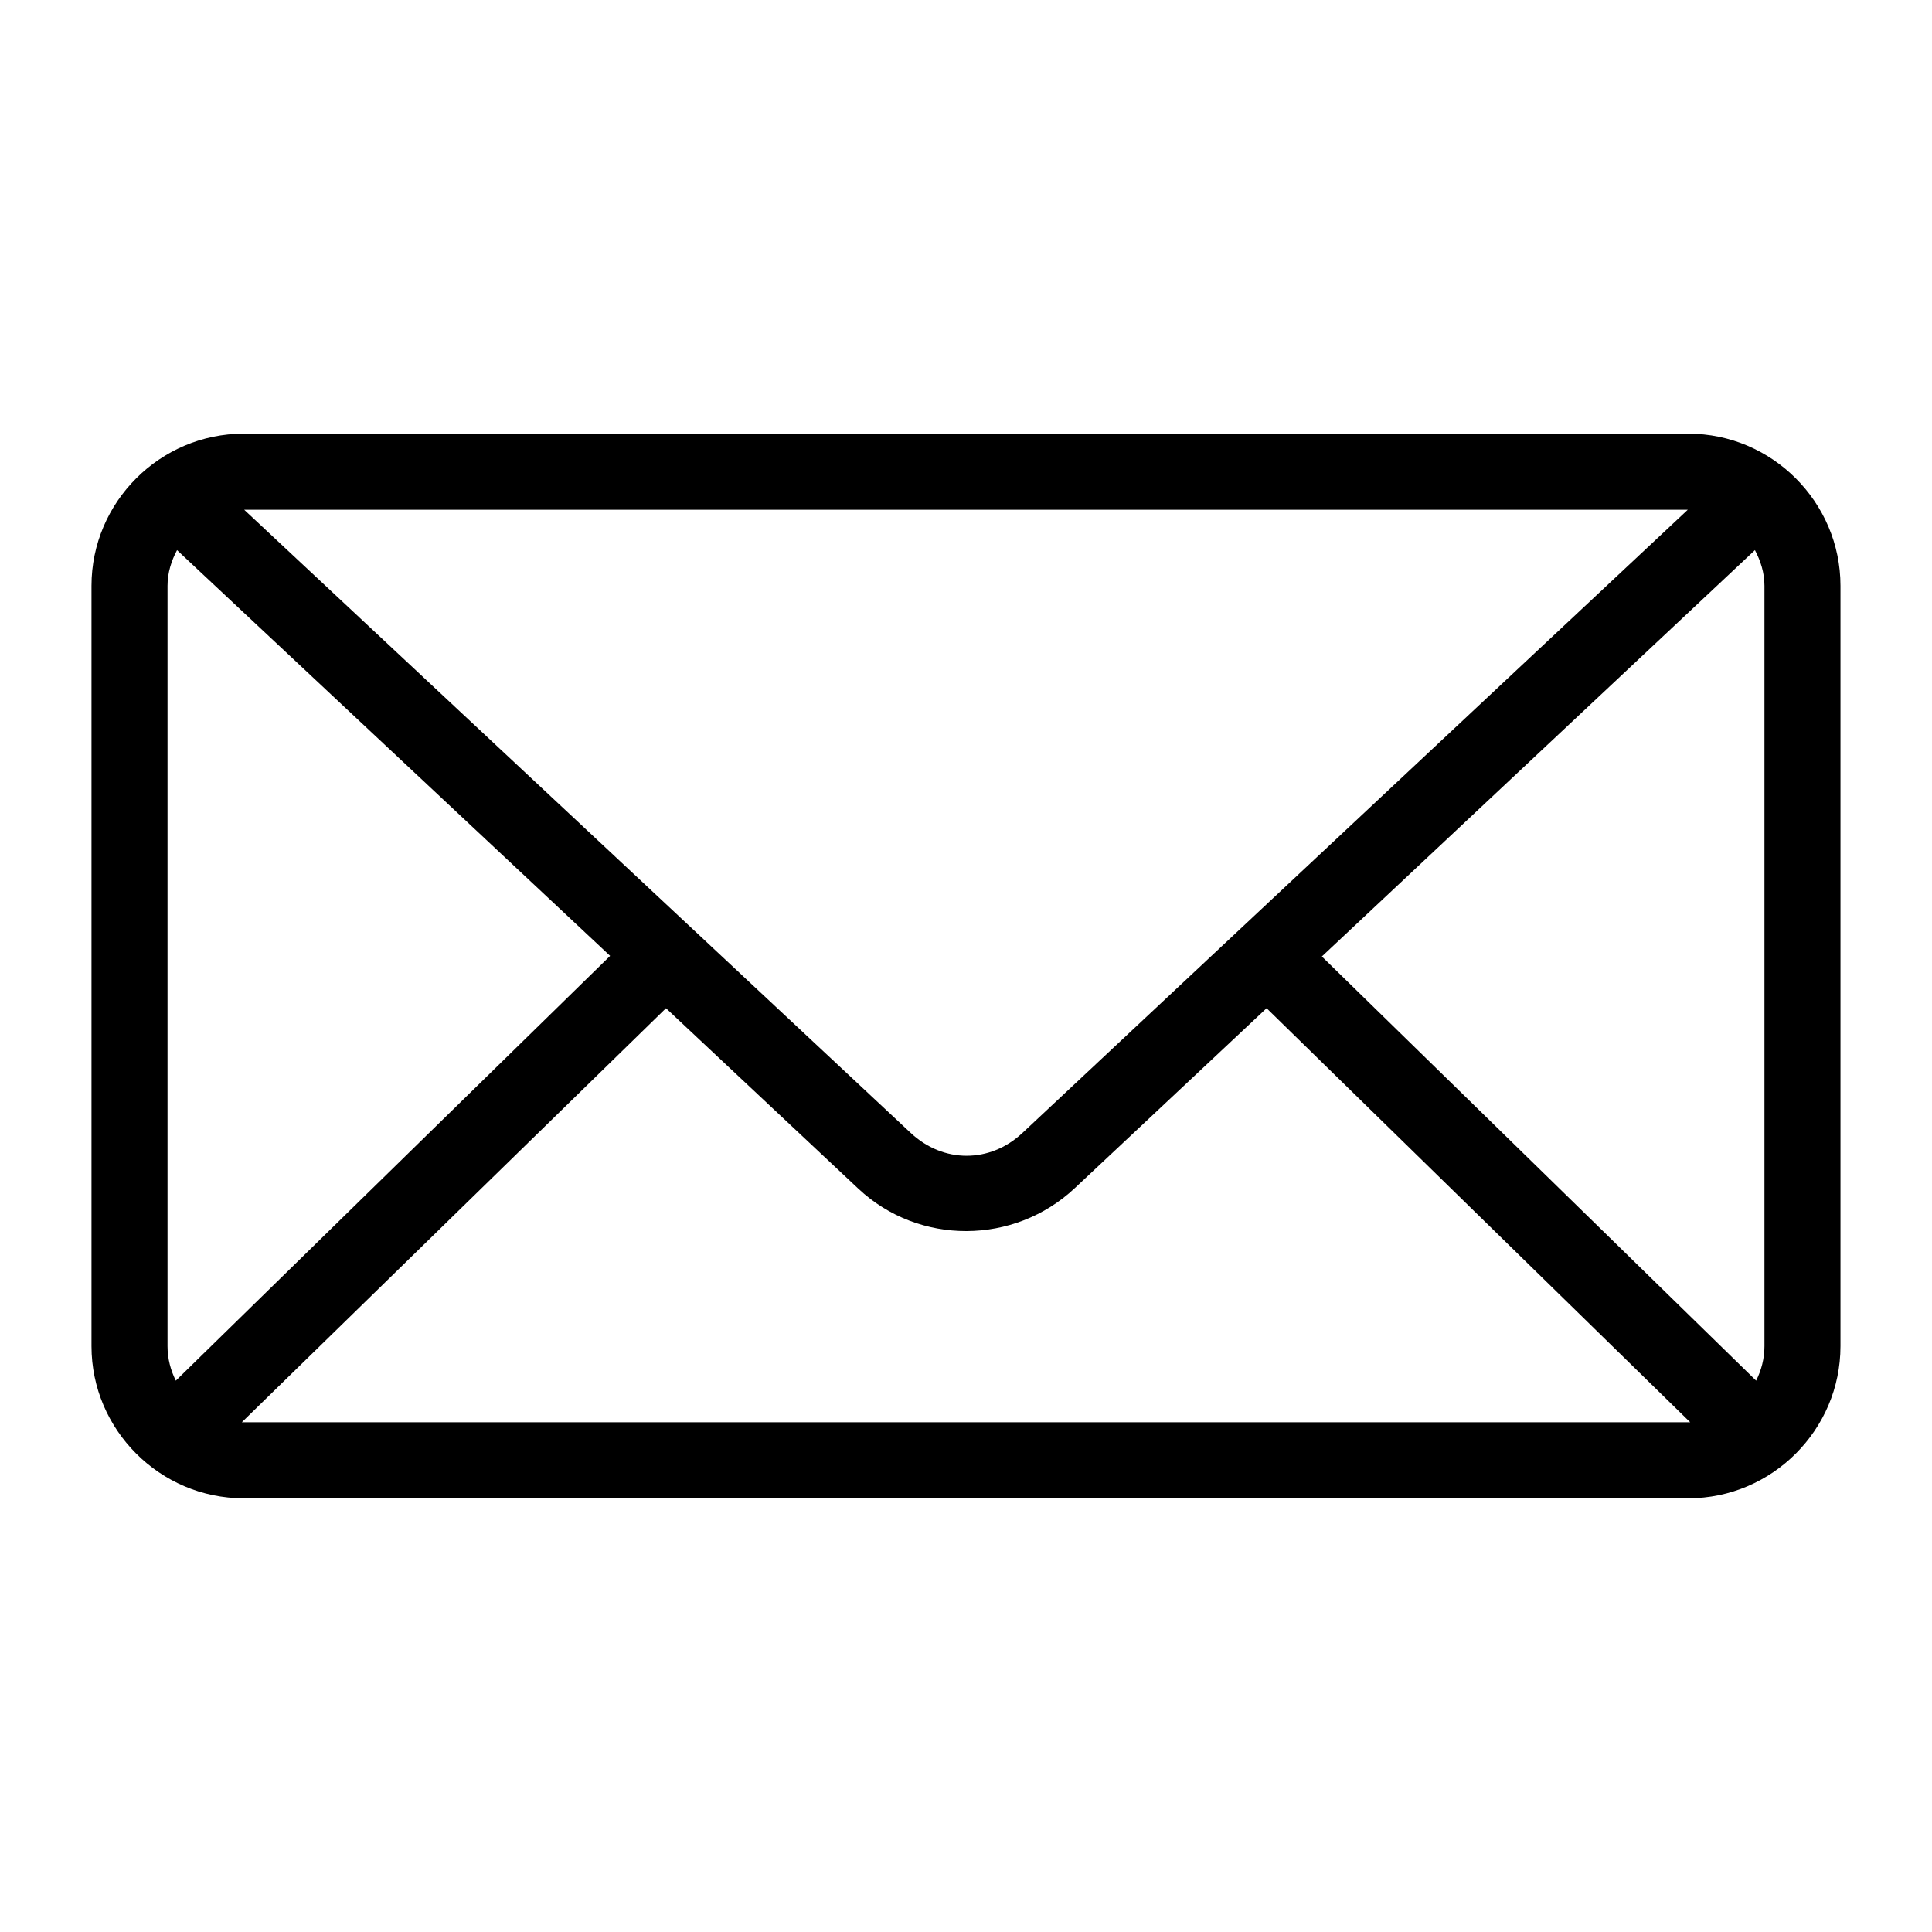 <?xml version="1.0" encoding="UTF-8"?>
<!-- Uploaded to: ICON Repo, www.svgrepo.com, Generator: ICON Repo Mixer Tools -->
<svg fill="#000000" width="800px" height="800px" version="1.1" viewBox="144 144 512 512" xmlns="http://www.w3.org/2000/svg">
 <path d="m208.55 258.93c-22.156 0-40.305 18.148-40.305 40.305v201.52c0 22.156 18.148 40.305 40.305 40.305h382.89c22.156 0 40.305-18.148 40.305-40.305v-201.52c0-22.156-18.148-40.305-40.305-40.305zm0.156 20.152h382.58l-176.33 165.16c-8.602 8.062-20.984 8.062-29.598 0zm-17.789 10.707 114.77 107.53-115.09 112.57c-1.367-2.742-2.203-5.793-2.203-9.133v-201.52c0-3.492 1.027-6.617 2.519-9.445zm418.16 0c1.488 2.832 2.519 5.953 2.519 9.445v201.52c0 3.34-0.836 6.391-2.203 9.133l-115.09-112.41 114.77-107.69zm-288.59 121.39 51.012 47.863c16.062 15.035 41.25 14.898 57.309-0.156l50.852-47.703 112.26 109.73c-0.16 0.004-0.312 0-0.473 0h-382.89c-0.16 0-0.312 0.004-0.473 0l112.41-109.73z"/>
</svg>